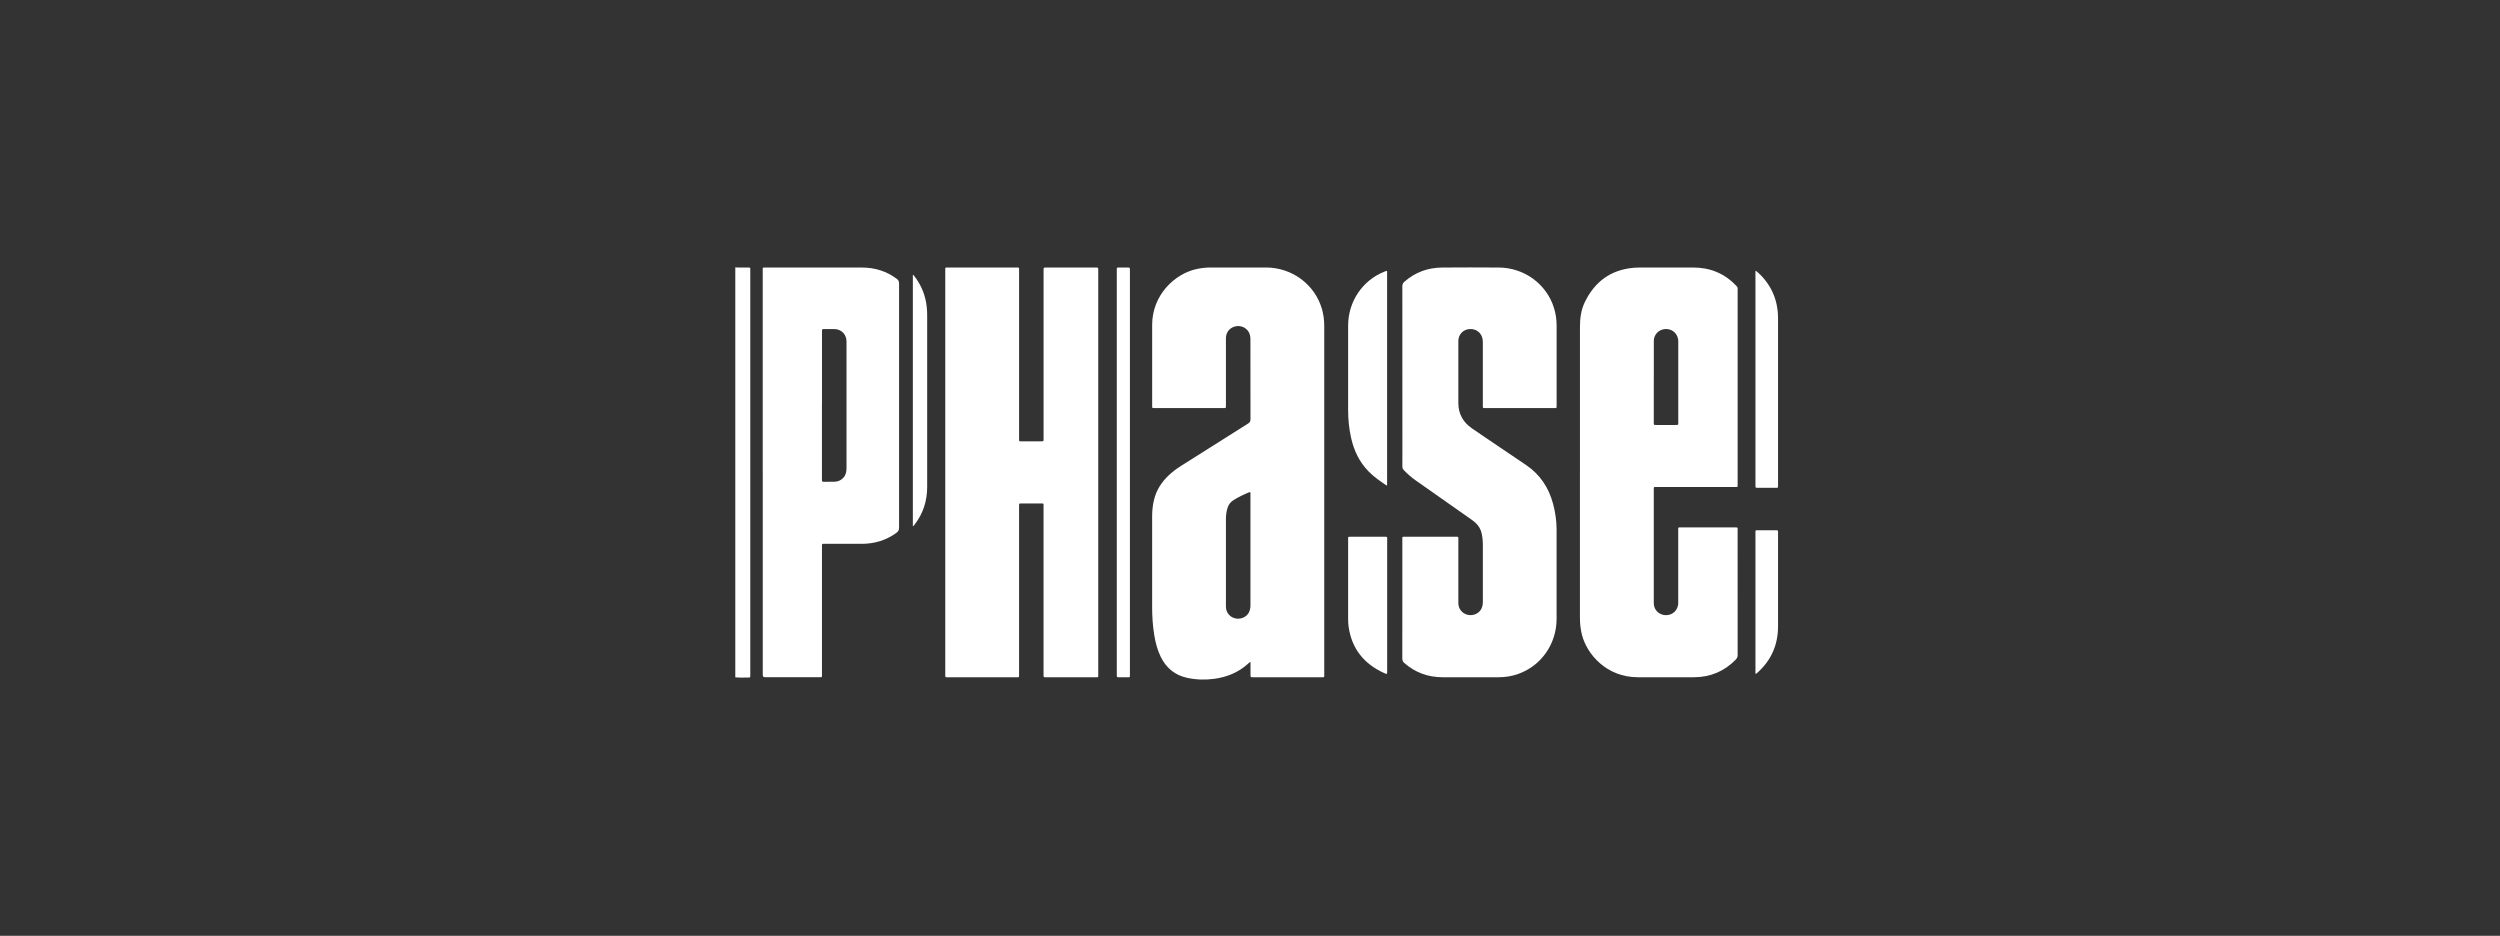 <?xml version="1.0" encoding="UTF-8"?> <svg xmlns="http://www.w3.org/2000/svg" width="187" height="70" viewBox="0 0 187 70" fill="none"><rect x="0" y="0" width="187" height="70" fill="#333333" stroke="none"/><path d="M55 20C55.292 20.027 55.586 20.006 55.879 20.012C56.152 20.015 56.121 19.994 56.121 20.252C56.121 28.436 56.121 36.619 56.121 44.802C56.121 46.676 56.121 48.55 56.121 50.424C56.121 50.473 56.119 50.523 56.121 50.573C56.125 50.639 56.102 50.681 56.028 50.679C55.686 50.672 55.342 50.703 55 50.662C55 40.441 55 30.222 55 20Z" fill="white"></path><path d="M93.531 49.522C93.439 49.547 93.403 49.602 93.359 49.642C92.64 50.294 91.787 50.645 90.835 50.775C90.155 50.867 89.479 50.849 88.805 50.704C87.886 50.506 87.235 49.971 86.824 49.134C86.572 48.62 86.43 48.07 86.339 47.507C86.224 46.809 86.18 46.105 86.18 45.398C86.18 43.136 86.18 40.874 86.18 38.613C86.18 38.204 86.222 37.803 86.316 37.406C86.49 36.67 86.879 36.065 87.424 35.551C87.706 35.283 88.016 35.054 88.344 34.846C90.012 33.792 91.68 32.735 93.351 31.685C93.481 31.602 93.536 31.52 93.536 31.36C93.531 29.368 93.531 27.373 93.532 25.381C93.532 25.129 93.481 24.898 93.311 24.703C93.059 24.413 92.656 24.313 92.285 24.449C91.926 24.579 91.699 24.902 91.699 25.301C91.697 26.957 91.699 28.611 91.699 30.267C91.699 30.317 91.695 30.367 91.699 30.416C91.704 30.498 91.664 30.529 91.586 30.523C91.548 30.521 91.511 30.523 91.473 30.523C89.787 30.523 88.1 30.523 86.413 30.523C86.369 30.523 86.325 30.521 86.281 30.523C86.209 30.527 86.178 30.495 86.182 30.424C86.182 30.386 86.182 30.349 86.182 30.311C86.182 28.311 86.186 26.313 86.182 24.313C86.176 22.067 87.869 20.483 89.489 20.128C89.832 20.054 90.178 20.012 90.53 20.01C91.922 20.008 93.317 20.004 94.709 20.01C96.65 20.015 98.342 21.274 98.877 23.1C99.001 23.523 99.053 23.954 99.053 24.395C99.053 26.332 99.053 28.269 99.053 30.206C99.053 36.934 99.053 43.663 99.053 50.391C99.053 50.699 99.089 50.657 98.782 50.657C97.126 50.657 95.471 50.657 93.815 50.657C93.785 50.657 93.752 50.657 93.722 50.657C93.538 50.657 93.538 50.657 93.538 50.473C93.538 50.162 93.538 49.85 93.538 49.52L93.531 49.522ZM93.519 36.819C93.492 36.804 93.469 36.812 93.447 36.819C93.036 36.989 92.637 37.176 92.26 37.413C92.025 37.56 91.88 37.769 91.806 38.03C91.729 38.296 91.699 38.569 91.699 38.844C91.699 39.356 91.699 39.868 91.699 40.38C91.699 42.04 91.699 43.7 91.699 45.361C91.699 45.757 91.915 46.074 92.262 46.212C92.619 46.351 93.022 46.267 93.282 45.998C93.477 45.795 93.534 45.549 93.534 45.277C93.532 42.519 93.534 39.759 93.534 37.001C93.534 36.94 93.546 36.877 93.523 36.819H93.519Z" fill="white"></path><path d="M118.181 35.337C118.181 31.708 118.181 28.078 118.181 24.449C118.181 23.811 118.261 23.184 118.54 22.608C119.279 21.076 120.477 20.182 122.192 20.031C122.366 20.015 122.542 20.012 122.716 20.012C124.034 20.012 125.352 20.012 126.67 20.012C127.262 20.012 127.839 20.109 128.389 20.338C128.97 20.579 129.464 20.942 129.894 21.396C129.95 21.454 129.984 21.515 129.975 21.595C129.971 21.631 129.975 21.67 129.975 21.708C129.975 26.531 129.975 31.354 129.975 36.175C129.975 36.458 130.011 36.428 129.728 36.428C127.797 36.428 125.868 36.428 123.936 36.428C123.679 36.428 123.702 36.405 123.702 36.657C123.702 39.436 123.702 42.217 123.702 44.997C123.702 45.109 123.698 45.222 123.726 45.333C123.837 45.776 124.248 46.055 124.718 46.009C125.169 45.965 125.503 45.614 125.531 45.149C125.535 45.086 125.531 45.025 125.531 44.962C125.531 43.201 125.531 41.438 125.531 39.677C125.531 39.425 125.514 39.451 125.749 39.451C127.086 39.451 128.423 39.451 129.761 39.451C129.799 39.451 129.835 39.453 129.873 39.451C129.944 39.448 129.976 39.478 129.973 39.551C129.971 39.595 129.973 39.639 129.973 39.682C129.973 42.787 129.973 45.892 129.976 48.996C129.976 49.142 129.931 49.241 129.833 49.34C128.975 50.217 127.933 50.653 126.712 50.658C125.312 50.664 123.914 50.66 122.513 50.658C120.162 50.657 118.693 48.932 118.326 47.468C118.223 47.054 118.179 46.634 118.179 46.208C118.179 42.584 118.179 38.961 118.179 35.337H118.181ZM123.703 28.544C123.703 29.562 123.703 30.581 123.703 31.597C123.703 31.792 123.686 31.788 123.9 31.788C124.368 31.788 124.836 31.788 125.304 31.788C125.564 31.788 125.535 31.79 125.535 31.551C125.535 29.572 125.535 27.593 125.535 25.612C125.535 25.562 125.535 25.513 125.533 25.463C125.497 25.001 125.159 24.655 124.708 24.615C124.24 24.575 123.831 24.861 123.726 25.305C123.702 25.41 123.705 25.515 123.705 25.622C123.705 26.596 123.705 27.57 123.705 28.544H123.703Z" fill="white"></path><path d="M82.149 35.331C82.149 40.347 82.149 45.363 82.149 50.38C82.149 50.706 82.184 50.658 81.872 50.658C80.686 50.658 79.498 50.658 78.312 50.658C78.268 50.658 78.224 50.655 78.18 50.658C78.094 50.666 78.052 50.632 78.058 50.542C78.062 50.486 78.058 50.429 78.058 50.374C78.058 46.219 78.058 42.066 78.058 37.912C78.058 37.623 78.088 37.662 77.811 37.66C77.336 37.658 76.862 37.66 76.386 37.66C76.23 37.66 76.23 37.662 76.226 37.812C76.226 37.862 76.226 37.912 76.226 37.962C76.226 42.103 76.226 46.244 76.226 50.387C76.226 50.704 76.257 50.658 75.96 50.66C74.293 50.66 72.625 50.66 70.958 50.66C70.914 50.66 70.87 50.657 70.826 50.66C70.74 50.668 70.698 50.634 70.706 50.544C70.709 50.5 70.706 50.456 70.706 50.412C70.706 40.361 70.706 30.309 70.706 20.258C70.706 19.996 70.671 20.012 70.942 20.012C72.629 20.012 74.316 20.012 76.002 20.012C76.237 20.012 76.228 19.991 76.228 20.233C76.228 24.407 76.228 28.579 76.228 32.752C76.228 33.047 76.197 33.01 76.488 33.01C76.963 33.01 77.437 33.01 77.913 33.01C78.056 33.01 78.056 33.007 78.06 32.865C78.06 32.81 78.06 32.752 78.06 32.697C78.06 28.567 78.06 24.439 78.06 20.31C78.06 20.271 78.06 20.235 78.06 20.197C78.06 20.014 78.06 20.012 78.245 20.012C79.489 20.012 80.732 20.012 81.974 20.012C82.147 20.012 82.147 20.014 82.149 20.187C82.149 20.587 82.149 20.988 82.149 21.387C82.149 26.034 82.149 30.682 82.149 35.329V35.331Z" fill="white"></path><path d="M104.895 44.819C104.895 43.333 104.895 41.845 104.895 40.359C104.895 40.149 104.859 40.147 105.109 40.147C106.364 40.147 107.621 40.147 108.876 40.147C108.914 40.147 108.951 40.149 108.989 40.147C109.063 40.145 109.086 40.183 109.084 40.252C109.083 40.301 109.084 40.351 109.084 40.401C109.084 41.95 109.084 43.499 109.084 45.048C109.084 45.22 109.104 45.384 109.188 45.537C109.373 45.879 109.759 46.064 110.154 45.999C110.553 45.933 110.844 45.64 110.901 45.241C110.914 45.155 110.918 45.067 110.918 44.979C110.918 43.587 110.92 42.193 110.918 40.8C110.918 40.487 110.895 40.177 110.821 39.87C110.75 39.574 110.603 39.327 110.383 39.121C110.282 39.027 110.175 38.941 110.062 38.863C108.678 37.891 107.293 36.917 105.908 35.944C105.579 35.713 105.279 35.452 105.002 35.161C104.928 35.083 104.895 35.005 104.897 34.896C104.903 34.508 104.899 34.12 104.899 33.734C104.899 29.629 104.899 25.526 104.895 21.421C104.895 21.27 104.937 21.169 105.052 21.07C105.864 20.361 106.815 20.017 107.885 20.012C109.296 20.002 110.708 20 112.12 20.012C114.011 20.025 115.669 21.24 116.228 23.003C116.368 23.44 116.435 23.891 116.435 24.35C116.437 26.342 116.435 28.336 116.435 30.328C116.435 30.353 116.433 30.378 116.435 30.403C116.442 30.489 116.412 30.535 116.318 30.525C116.282 30.521 116.244 30.525 116.206 30.525C114.519 30.525 112.832 30.525 111.146 30.525C111.102 30.525 111.058 30.523 111.014 30.525C110.939 30.529 110.914 30.489 110.916 30.422C110.916 30.372 110.916 30.323 110.916 30.273C110.916 28.735 110.916 27.2 110.916 25.662C110.916 25.568 110.914 25.475 110.899 25.381C110.827 24.9 110.425 24.583 109.927 24.613C109.449 24.642 109.086 25.016 109.084 25.498C109.081 27.047 109.083 28.596 109.084 30.145C109.084 30.951 109.432 31.578 110.089 32.032C110.771 32.506 111.463 32.966 112.15 33.432C112.811 33.881 113.474 34.33 114.137 34.775C115.193 35.484 115.845 36.471 116.171 37.688C116.341 38.319 116.431 38.961 116.433 39.614C116.435 41.845 116.437 44.074 116.433 46.305C116.429 48.173 115.275 49.812 113.547 50.416C113.082 50.578 112.603 50.657 112.112 50.657C110.7 50.66 109.289 50.664 107.877 50.657C106.808 50.651 105.856 50.307 105.046 49.594C104.941 49.501 104.892 49.407 104.892 49.26C104.897 47.78 104.895 46.299 104.895 44.819Z" fill="white"></path><path d="M57.052 35.35C57.052 30.328 57.052 25.305 57.052 20.283C57.052 19.973 57.019 20.012 57.319 20.012C59.699 20.012 62.079 20.01 64.46 20.012C65.418 20.012 66.293 20.273 67.071 20.85C67.197 20.944 67.25 21.041 67.25 21.205C67.245 27.295 67.245 33.387 67.25 39.476C67.25 39.648 67.193 39.749 67.061 39.847C66.289 40.418 65.418 40.674 64.467 40.678C63.556 40.682 62.643 40.678 61.732 40.678C61.682 40.678 61.632 40.68 61.583 40.678C61.512 40.676 61.481 40.708 61.483 40.779C61.485 40.834 61.483 40.892 61.483 40.947C61.483 44.101 61.483 47.256 61.483 50.41C61.483 50.681 61.512 50.655 61.246 50.655C59.928 50.655 58.611 50.655 57.292 50.655C57.268 50.655 57.243 50.655 57.218 50.655C57.11 50.653 57.055 50.598 57.054 50.488C57.054 50.433 57.054 50.376 57.054 50.32C57.054 45.329 57.054 40.338 57.054 35.346L57.052 35.35ZM61.481 30.307C61.481 32.126 61.481 33.943 61.481 35.761C61.481 35.811 61.485 35.86 61.481 35.91C61.472 36.009 61.518 36.04 61.613 36.038C61.883 36.034 62.15 36.042 62.419 36.034C62.679 36.026 62.905 35.933 63.084 35.736C63.267 35.534 63.319 35.291 63.319 35.026C63.319 31.889 63.319 28.754 63.319 25.618C63.319 25.58 63.319 25.543 63.319 25.505C63.296 24.986 62.922 24.619 62.4 24.613C62.156 24.609 61.913 24.613 61.669 24.613C61.485 24.613 61.485 24.613 61.485 24.797C61.485 24.835 61.485 24.871 61.485 24.909C61.485 26.709 61.485 28.508 61.485 30.305L61.481 30.307Z" fill="white"></path><path d="M103.755 20.264V36.305C103.734 36.305 103.711 36.313 103.7 36.305C103.234 35.99 102.771 35.673 102.374 35.268C101.688 34.569 101.285 33.725 101.069 32.781C100.911 32.09 100.84 31.39 100.84 30.682C100.84 28.571 100.836 26.46 100.84 24.35C100.844 22.558 101.91 20.974 103.543 20.323C103.606 20.298 103.665 20.266 103.755 20.264Z" fill="white"></path><path d="M83.536 35.327C83.536 30.311 83.536 25.297 83.536 20.281C83.536 19.979 83.504 20.012 83.807 20.012C84 20.012 84.195 20.015 84.388 20.012C84.486 20.01 84.526 20.046 84.518 20.142C84.514 20.191 84.518 20.241 84.518 20.291C84.518 30.321 84.518 40.351 84.518 50.382C84.518 50.712 84.549 50.655 84.239 50.658C84.046 50.66 83.851 50.657 83.658 50.658C83.57 50.658 83.53 50.63 83.536 50.54C83.54 50.485 83.536 50.427 83.536 50.372C83.536 45.356 83.536 40.342 83.536 35.325V35.327Z" fill="white"></path><path d="M103.761 45.291C103.761 46.928 103.761 48.565 103.761 50.2C103.761 50.437 103.757 50.444 103.539 50.347C102.026 49.661 101.104 48.523 100.873 46.857C100.846 46.658 100.84 46.46 100.84 46.259C100.84 44.297 100.84 42.336 100.84 40.376C100.84 40.141 100.804 40.149 101.056 40.149C101.887 40.149 102.718 40.149 103.549 40.149C103.587 40.149 103.623 40.151 103.662 40.149C103.732 40.147 103.765 40.179 103.761 40.25C103.759 40.3 103.761 40.349 103.761 40.399C103.761 42.028 103.761 43.66 103.761 45.289V45.291Z" fill="white"></path><path d="M131.329 20.245C131.39 20.296 131.443 20.334 131.493 20.38C132.505 21.305 132.998 22.459 132.998 23.824C133 26.59 132.998 29.356 132.998 32.124C132.998 33.503 132.998 34.884 132.998 36.263C132.998 36.508 133.017 36.487 132.779 36.487C132.341 36.487 131.904 36.487 131.466 36.487C131.312 36.487 131.312 36.485 131.308 36.332C131.308 36.288 131.308 36.244 131.308 36.2C131.308 30.966 131.308 25.735 131.308 20.501C131.308 20.422 131.294 20.342 131.329 20.243V20.245Z" fill="white"></path><path d="M68.281 39.367C68.281 33.091 68.281 26.831 68.281 20.567C68.339 20.55 68.352 20.604 68.377 20.634C68.925 21.33 69.238 22.119 69.324 22.999C69.347 23.223 69.353 23.448 69.353 23.673C69.353 27.922 69.353 32.168 69.353 36.416C69.353 37.446 69.061 38.386 68.434 39.211C68.394 39.262 68.363 39.325 68.283 39.367H68.281Z" fill="white"></path><path d="M131.338 50.414C131.291 50.337 131.308 50.275 131.308 50.215C131.308 46.773 131.308 43.331 131.308 39.891C131.308 39.86 131.308 39.828 131.308 39.797C131.313 39.667 131.313 39.663 131.449 39.663C131.812 39.662 132.173 39.663 132.536 39.663C132.654 39.663 132.773 39.665 132.891 39.663C132.971 39.663 133.006 39.698 132.998 39.776C132.996 39.807 132.998 39.839 132.998 39.87C132.998 42.2 133.002 44.529 132.998 46.859C132.996 48.225 132.494 49.377 131.478 50.297C131.436 50.336 131.394 50.37 131.338 50.416V50.414Z" fill="white"></path></svg> 